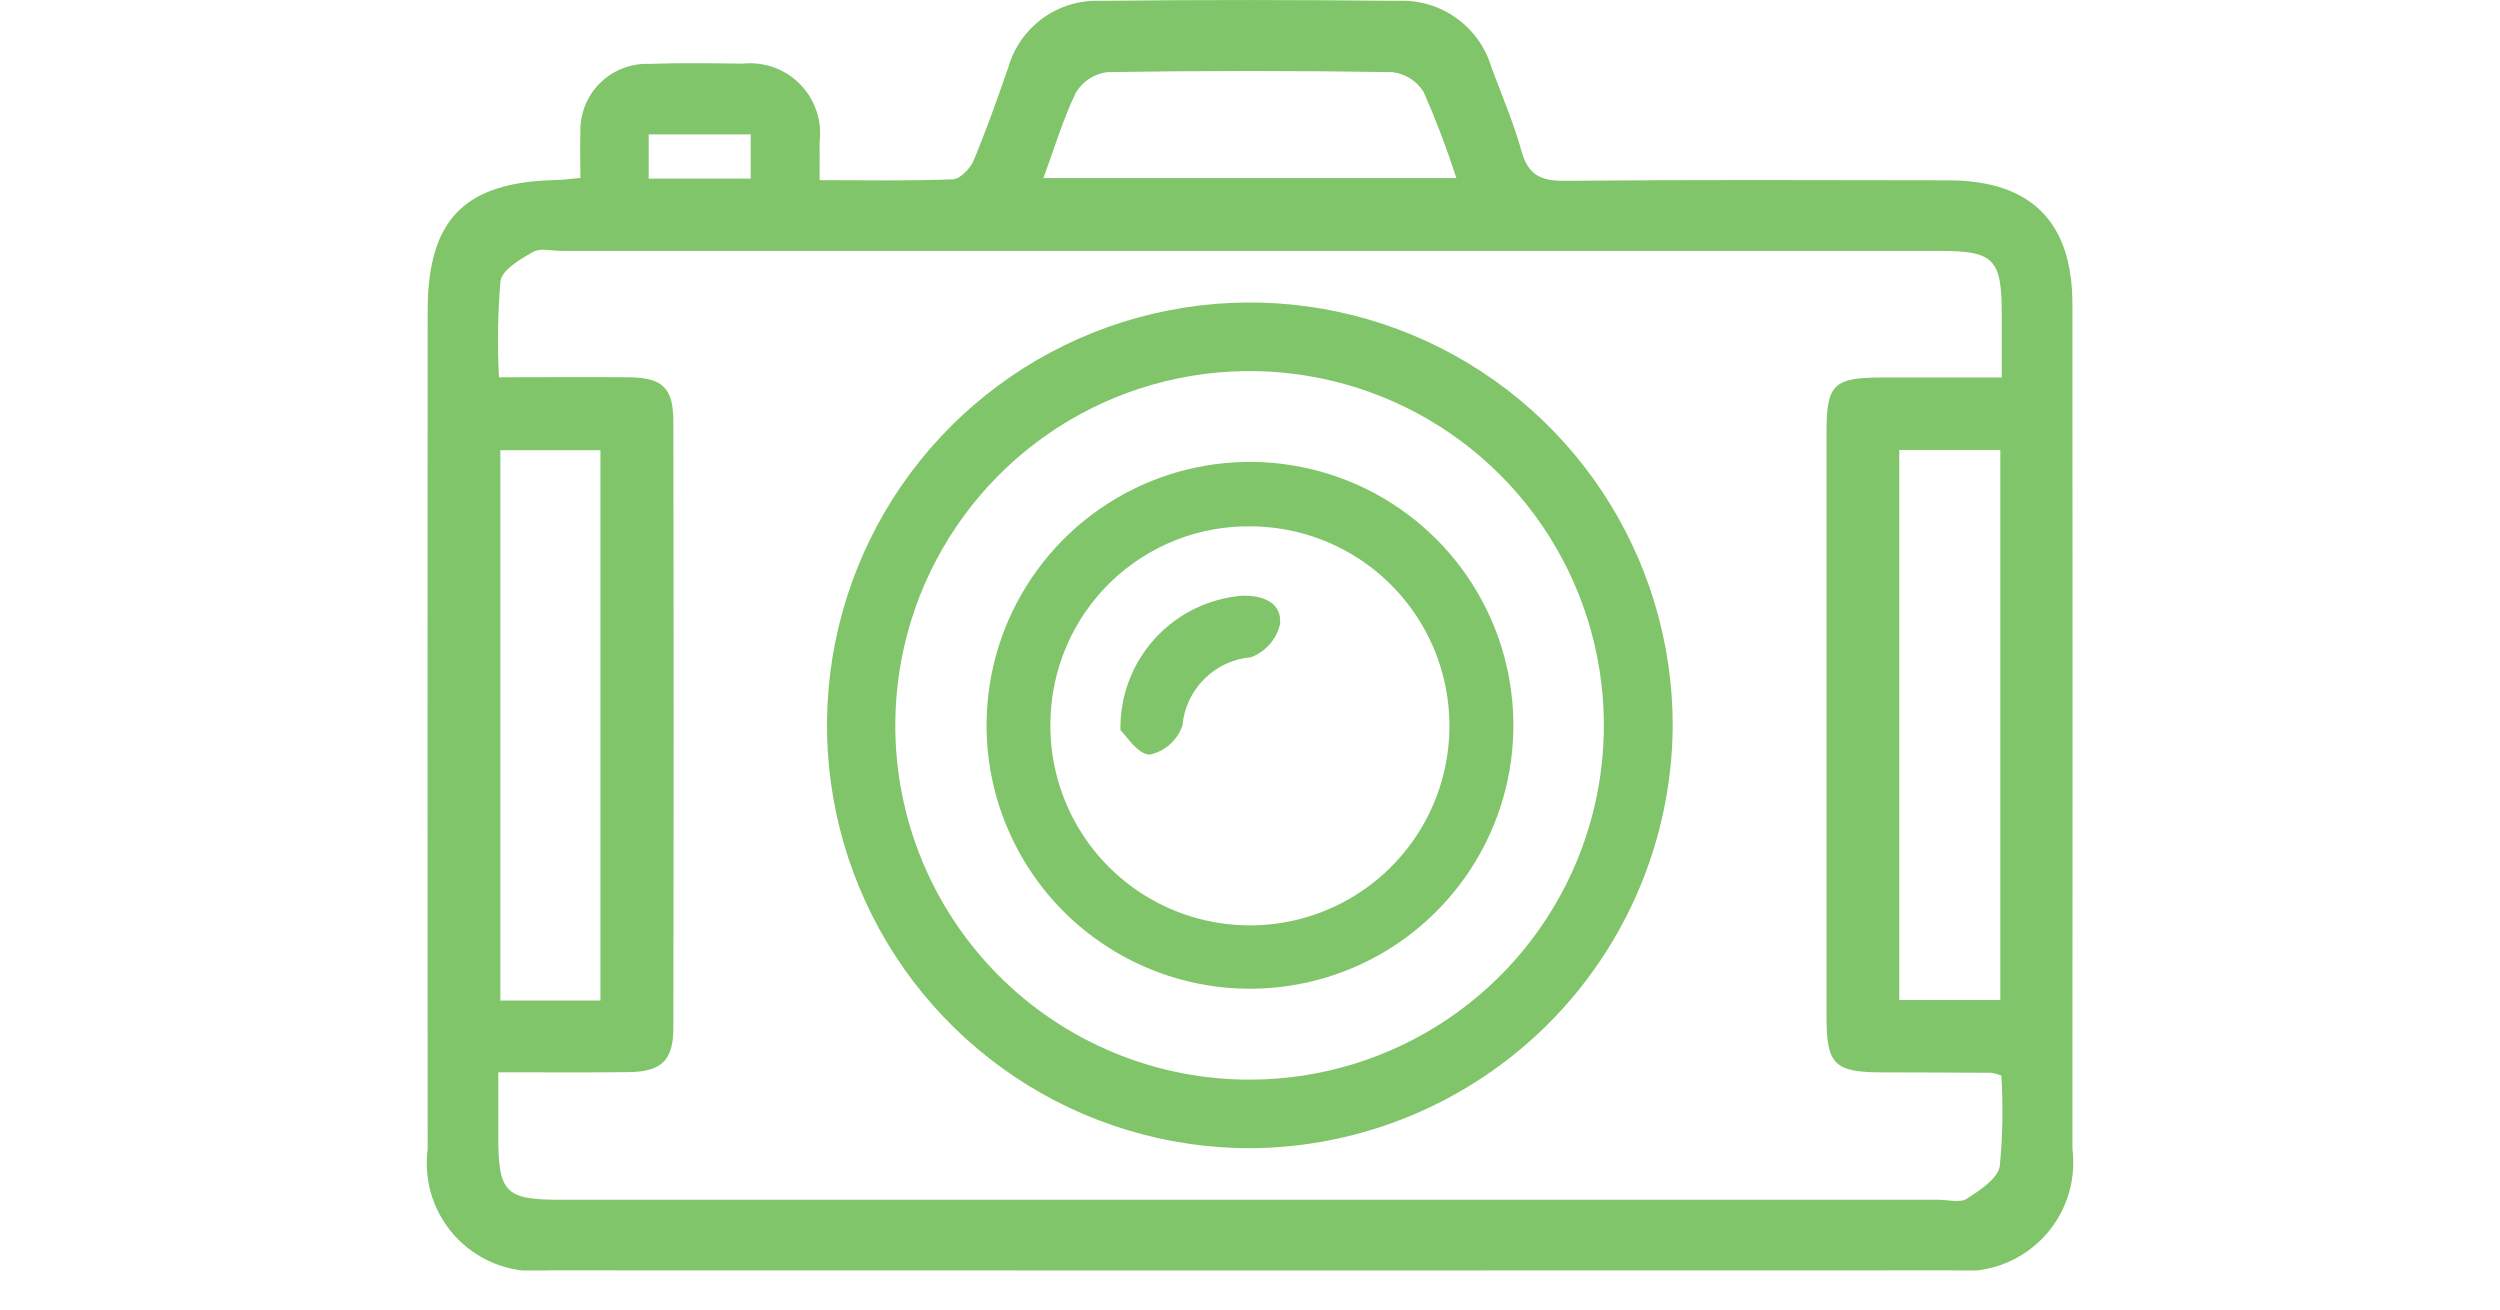 <svg width="63" height="33" viewBox="0 0 63 33" fill="none" xmlns="http://www.w3.org/2000/svg">
<g clip-path="url(#clip0_539_116)">
<path d="M14.626 4.484C14.626 4.089 14.614 3.718 14.626 3.349C14.617 3.118 14.655 2.888 14.74 2.672C14.824 2.457 14.952 2.262 15.115 2.098C15.279 1.935 15.474 1.807 15.69 1.723C15.905 1.639 16.135 1.601 16.366 1.61C17.148 1.581 17.931 1.593 18.713 1.604C18.977 1.576 19.245 1.607 19.495 1.696C19.745 1.786 19.973 1.93 20.159 2.12C20.346 2.309 20.487 2.538 20.573 2.79C20.659 3.041 20.686 3.309 20.654 3.573C20.659 3.864 20.654 4.155 20.654 4.54C21.818 4.54 22.916 4.563 24.011 4.519C24.195 4.511 24.448 4.252 24.532 4.051C24.854 3.282 25.132 2.493 25.407 1.706C25.548 1.206 25.853 0.768 26.273 0.463C26.693 0.157 27.203 0.002 27.722 0.021C30.231 -0.008 32.74 -0.004 35.248 0.021C35.767 0.001 36.277 0.153 36.699 0.455C37.122 0.756 37.432 1.189 37.581 1.686C37.841 2.394 38.142 3.086 38.344 3.814C38.514 4.426 38.844 4.563 39.451 4.557C42.66 4.526 45.871 4.54 49.081 4.544C51.181 4.544 52.224 5.582 52.225 7.669C52.229 14.763 52.229 21.858 52.225 28.953C52.277 29.366 52.235 29.785 52.101 30.178C51.967 30.572 51.745 30.93 51.452 31.225C51.158 31.52 50.802 31.744 50.409 31.881C50.016 32.017 49.597 32.063 49.184 32.013C37.395 32.017 25.606 32.017 13.817 32.013C13.404 32.066 12.985 32.023 12.591 31.887C12.198 31.753 11.84 31.529 11.546 31.234C11.253 30.939 11.031 30.581 10.897 30.186C10.764 29.792 10.723 29.373 10.777 28.96C10.773 21.92 10.773 14.879 10.777 7.838C10.777 5.538 11.696 4.593 13.984 4.538C14.165 4.536 14.348 4.509 14.626 4.484ZM12.557 27.022V28.642C12.557 30.053 12.735 30.234 14.124 30.234H48.849C49.092 30.234 49.393 30.319 49.565 30.208C49.893 29.996 50.344 29.702 50.395 29.386C50.468 28.628 50.482 27.865 50.434 27.105C50.356 27.074 50.275 27.05 50.192 27.035C49.275 27.029 48.358 27.025 47.44 27.024C46.227 27.024 46.029 26.83 46.028 25.624C46.028 20.713 46.028 15.802 46.028 10.892C46.028 9.678 46.202 9.514 47.453 9.512H50.444V7.923C50.444 6.523 50.252 6.323 48.878 6.323H14.153C13.91 6.323 13.619 6.243 13.435 6.348C13.113 6.53 12.654 6.797 12.613 7.081C12.543 7.888 12.53 8.698 12.574 9.507C13.736 9.507 14.786 9.499 15.835 9.507C16.689 9.515 16.967 9.767 16.968 10.612C16.978 15.711 16.978 20.811 16.968 25.912C16.968 26.731 16.659 27.012 15.825 27.018C14.776 27.03 13.726 27.022 12.557 27.022ZM15.131 25.214V11.345H12.609V25.214H15.131ZM50.408 11.338H47.862V25.2H50.408V11.338ZM26.295 4.487H36.701C36.463 3.751 36.188 3.027 35.876 2.318C35.791 2.181 35.676 2.065 35.54 1.978C35.403 1.892 35.249 1.837 35.089 1.818C32.689 1.779 30.291 1.779 27.896 1.818C27.736 1.839 27.583 1.896 27.447 1.984C27.312 2.073 27.199 2.191 27.115 2.329C26.791 2.993 26.578 3.718 26.295 4.487ZM18.918 3.387H16.347V4.5H18.918V3.387Z" fill="#81C56A"/>
<path d="M31.513 28.935C29.403 28.938 27.339 28.315 25.584 27.145C23.828 25.974 22.46 24.308 21.652 22.359C20.844 20.41 20.633 18.265 21.046 16.195C21.458 14.126 22.476 12.226 23.969 10.736C25.463 9.245 27.366 8.232 29.436 7.824C31.506 7.416 33.651 7.632 35.598 8.444C37.546 9.257 39.208 10.629 40.375 12.387C41.541 14.145 42.16 16.21 42.152 18.32C42.128 21.132 40.998 23.822 39.008 25.808C37.017 27.794 34.325 28.917 31.513 28.935V28.935ZM31.513 27.207C33.275 27.202 34.995 26.677 36.459 25.696C37.923 24.715 39.063 23.324 39.738 21.696C40.412 20.069 40.59 18.278 40.248 16.549C39.907 14.821 39.062 13.232 37.82 11.983C36.577 10.734 34.993 9.88 33.267 9.53C31.54 9.179 29.749 9.347 28.117 10.012C26.486 10.678 25.088 11.811 24.1 13.269C23.111 14.727 22.576 16.445 22.562 18.207C22.552 19.388 22.776 20.559 23.222 21.652C23.668 22.746 24.326 23.74 25.159 24.577C25.991 25.414 26.982 26.077 28.073 26.529C29.164 26.98 30.334 27.211 31.515 27.207H31.513Z" fill="#81C56A"/>
<path d="M24.861 18.236C24.87 16.926 25.265 15.648 25.998 14.563C26.732 13.477 27.769 12.633 28.981 12.136C30.193 11.639 31.525 11.512 32.809 11.771C34.093 12.029 35.272 12.662 36.197 13.588C37.123 14.515 37.753 15.695 38.009 16.98C38.265 18.265 38.136 19.596 37.637 20.807C37.138 22.018 36.291 23.054 35.205 23.786C34.118 24.517 32.839 24.91 31.529 24.916C30.652 24.92 29.782 24.75 28.97 24.415C28.159 24.081 27.422 23.589 26.801 22.968C26.181 22.346 25.69 21.608 25.358 20.796C25.024 19.984 24.856 19.114 24.861 18.236V18.236ZM26.471 18.174C26.448 19.171 26.722 20.153 27.258 20.994C27.794 21.836 28.569 22.498 29.483 22.898C30.397 23.298 31.409 23.417 32.391 23.24C33.372 23.063 34.279 22.598 34.996 21.904C35.713 21.21 36.207 20.318 36.415 19.343C36.623 18.367 36.537 17.351 36.167 16.425C35.796 15.499 35.159 14.704 34.335 14.141C33.511 13.578 32.539 13.273 31.541 13.264C30.886 13.253 30.235 13.371 29.625 13.612C29.016 13.853 28.459 14.212 27.988 14.668C27.518 15.124 27.141 15.668 26.881 16.27C26.621 16.872 26.482 17.518 26.471 18.174V18.174Z" fill="#81C56A"/>
<path d="M28.235 18.4C28.219 17.551 28.527 16.728 29.097 16.099C29.666 15.469 30.455 15.081 31.301 15.012C31.829 15 32.301 15.182 32.259 15.719C32.216 15.909 32.127 16.086 31.999 16.233C31.871 16.38 31.708 16.493 31.526 16.562C31.081 16.6 30.664 16.794 30.348 17.11C30.032 17.425 29.837 17.841 29.797 18.286C29.734 18.469 29.625 18.632 29.48 18.76C29.335 18.888 29.16 18.977 28.971 19.018C28.656 19 28.376 18.531 28.235 18.4Z" fill="#81C56A"/>
</g>
<defs>
<clipPath id="clip0_539_116">
<rect width="62" height="32.016" fill="white" transform="translate(0.5)"/>
</clipPath>
</defs>
</svg>
